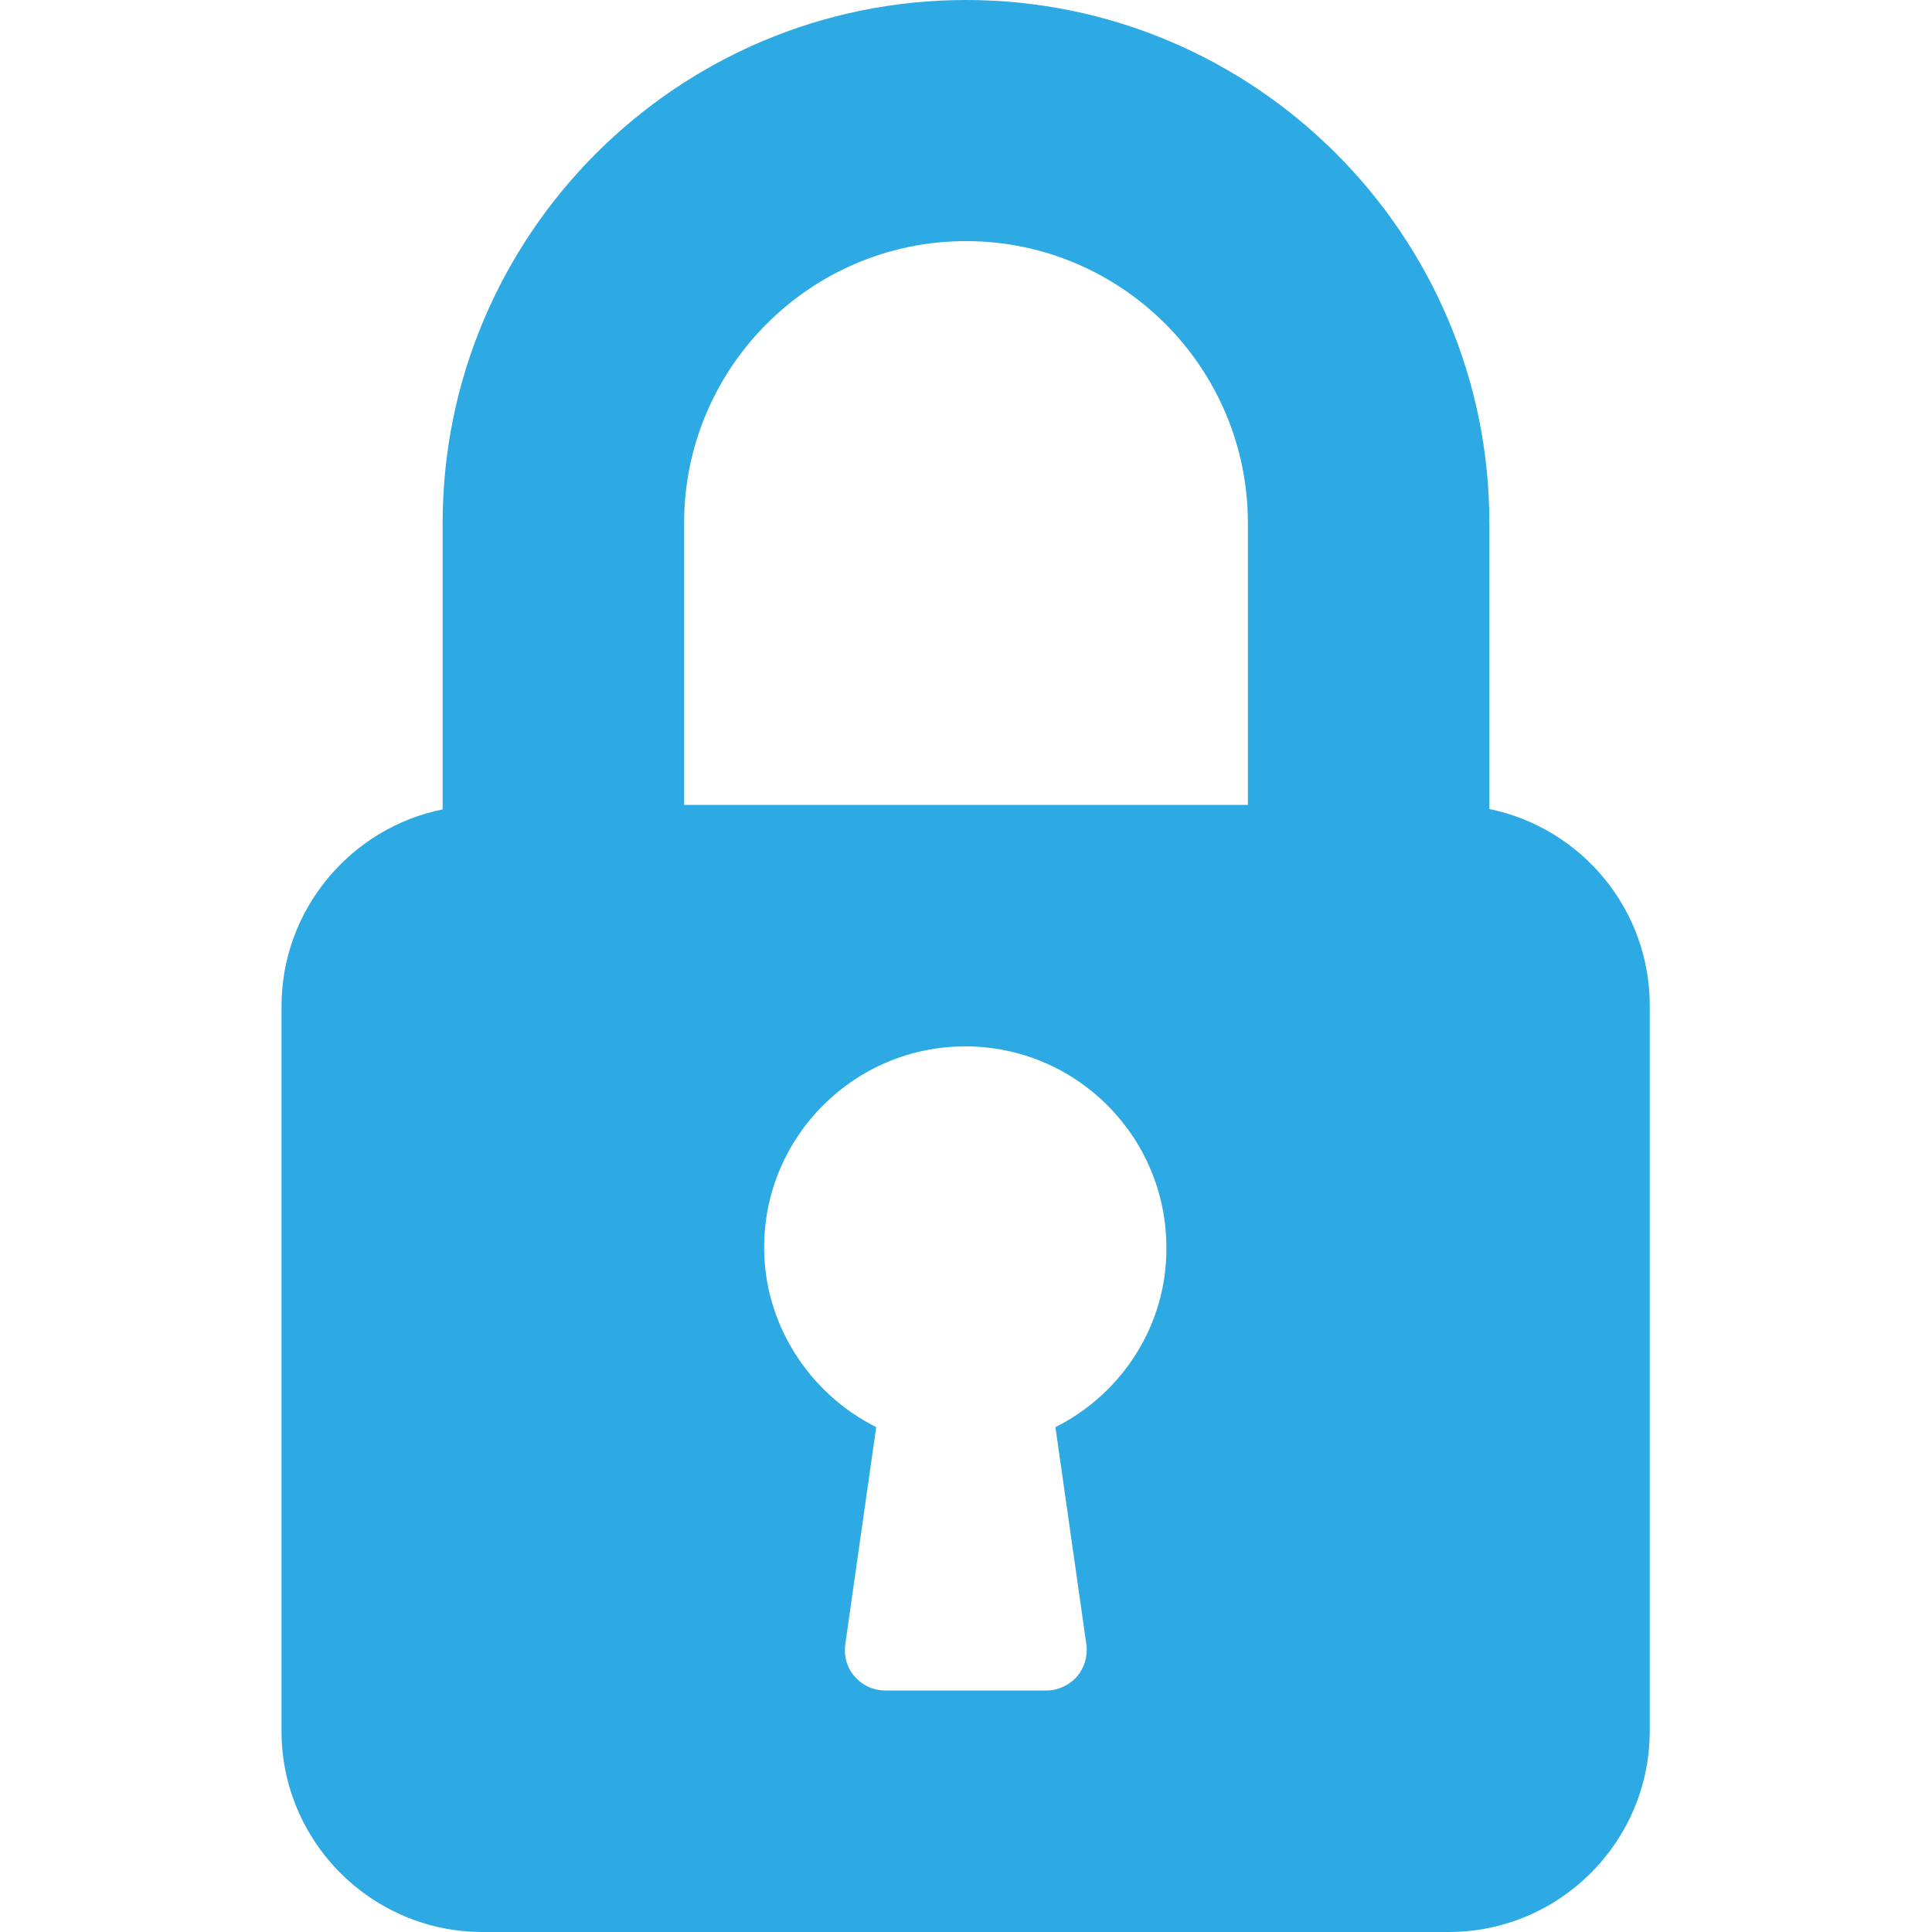 <?xml version="1.0" encoding="UTF-8"?> <!-- Generator: Adobe Illustrator 23.0.3, SVG Export Plug-In . SVG Version: 6.00 Build 0) --> <svg xmlns="http://www.w3.org/2000/svg" xmlns:xlink="http://www.w3.org/1999/xlink" version="1.1" id="Layer_1" x="0px" y="0px" viewBox="0 0 512 512" style="enable-background:new 0 0 512 512;" xml:space="preserve"> <style type="text/css"> .st0{fill:#2DA9E4;} </style> <g> <g> <path class="st0" d="M394.7,214.4v-75.8C394.7,62.2,332.5,0,256,0S117.3,62.2,117.3,138.7v75.8c-24.3,4.9-42.7,26.5-42.7,52.2v192 c0,29.4,23.9,53.3,53.3,53.3h256c29.4,0,53.3-23.9,53.3-53.3v-192C437.3,240.9,419,219.4,394.7,214.4z M279.7,378.2l8.2,57.6 c0.4,3.1-0.5,6.2-2.5,8.5c-2,2.3-5,3.7-8.1,3.7h-42.7c-3.1,0-6-1.3-8.1-3.7s-2.9-5.4-2.5-8.5l8.2-57.6 c-17.8-8.9-29.7-27.3-29.7-47.6c0-29.4,23.9-53.3,53.3-53.3s53.3,23.9,53.3,53.3C309.3,350.9,297.5,369.3,279.7,378.2z M330.7,213.3H181.3v-74.7c0-41.2,33.5-74.7,74.7-74.7s74.7,33.5,74.7,74.7V213.3z"></path> </g> </g> </svg> 